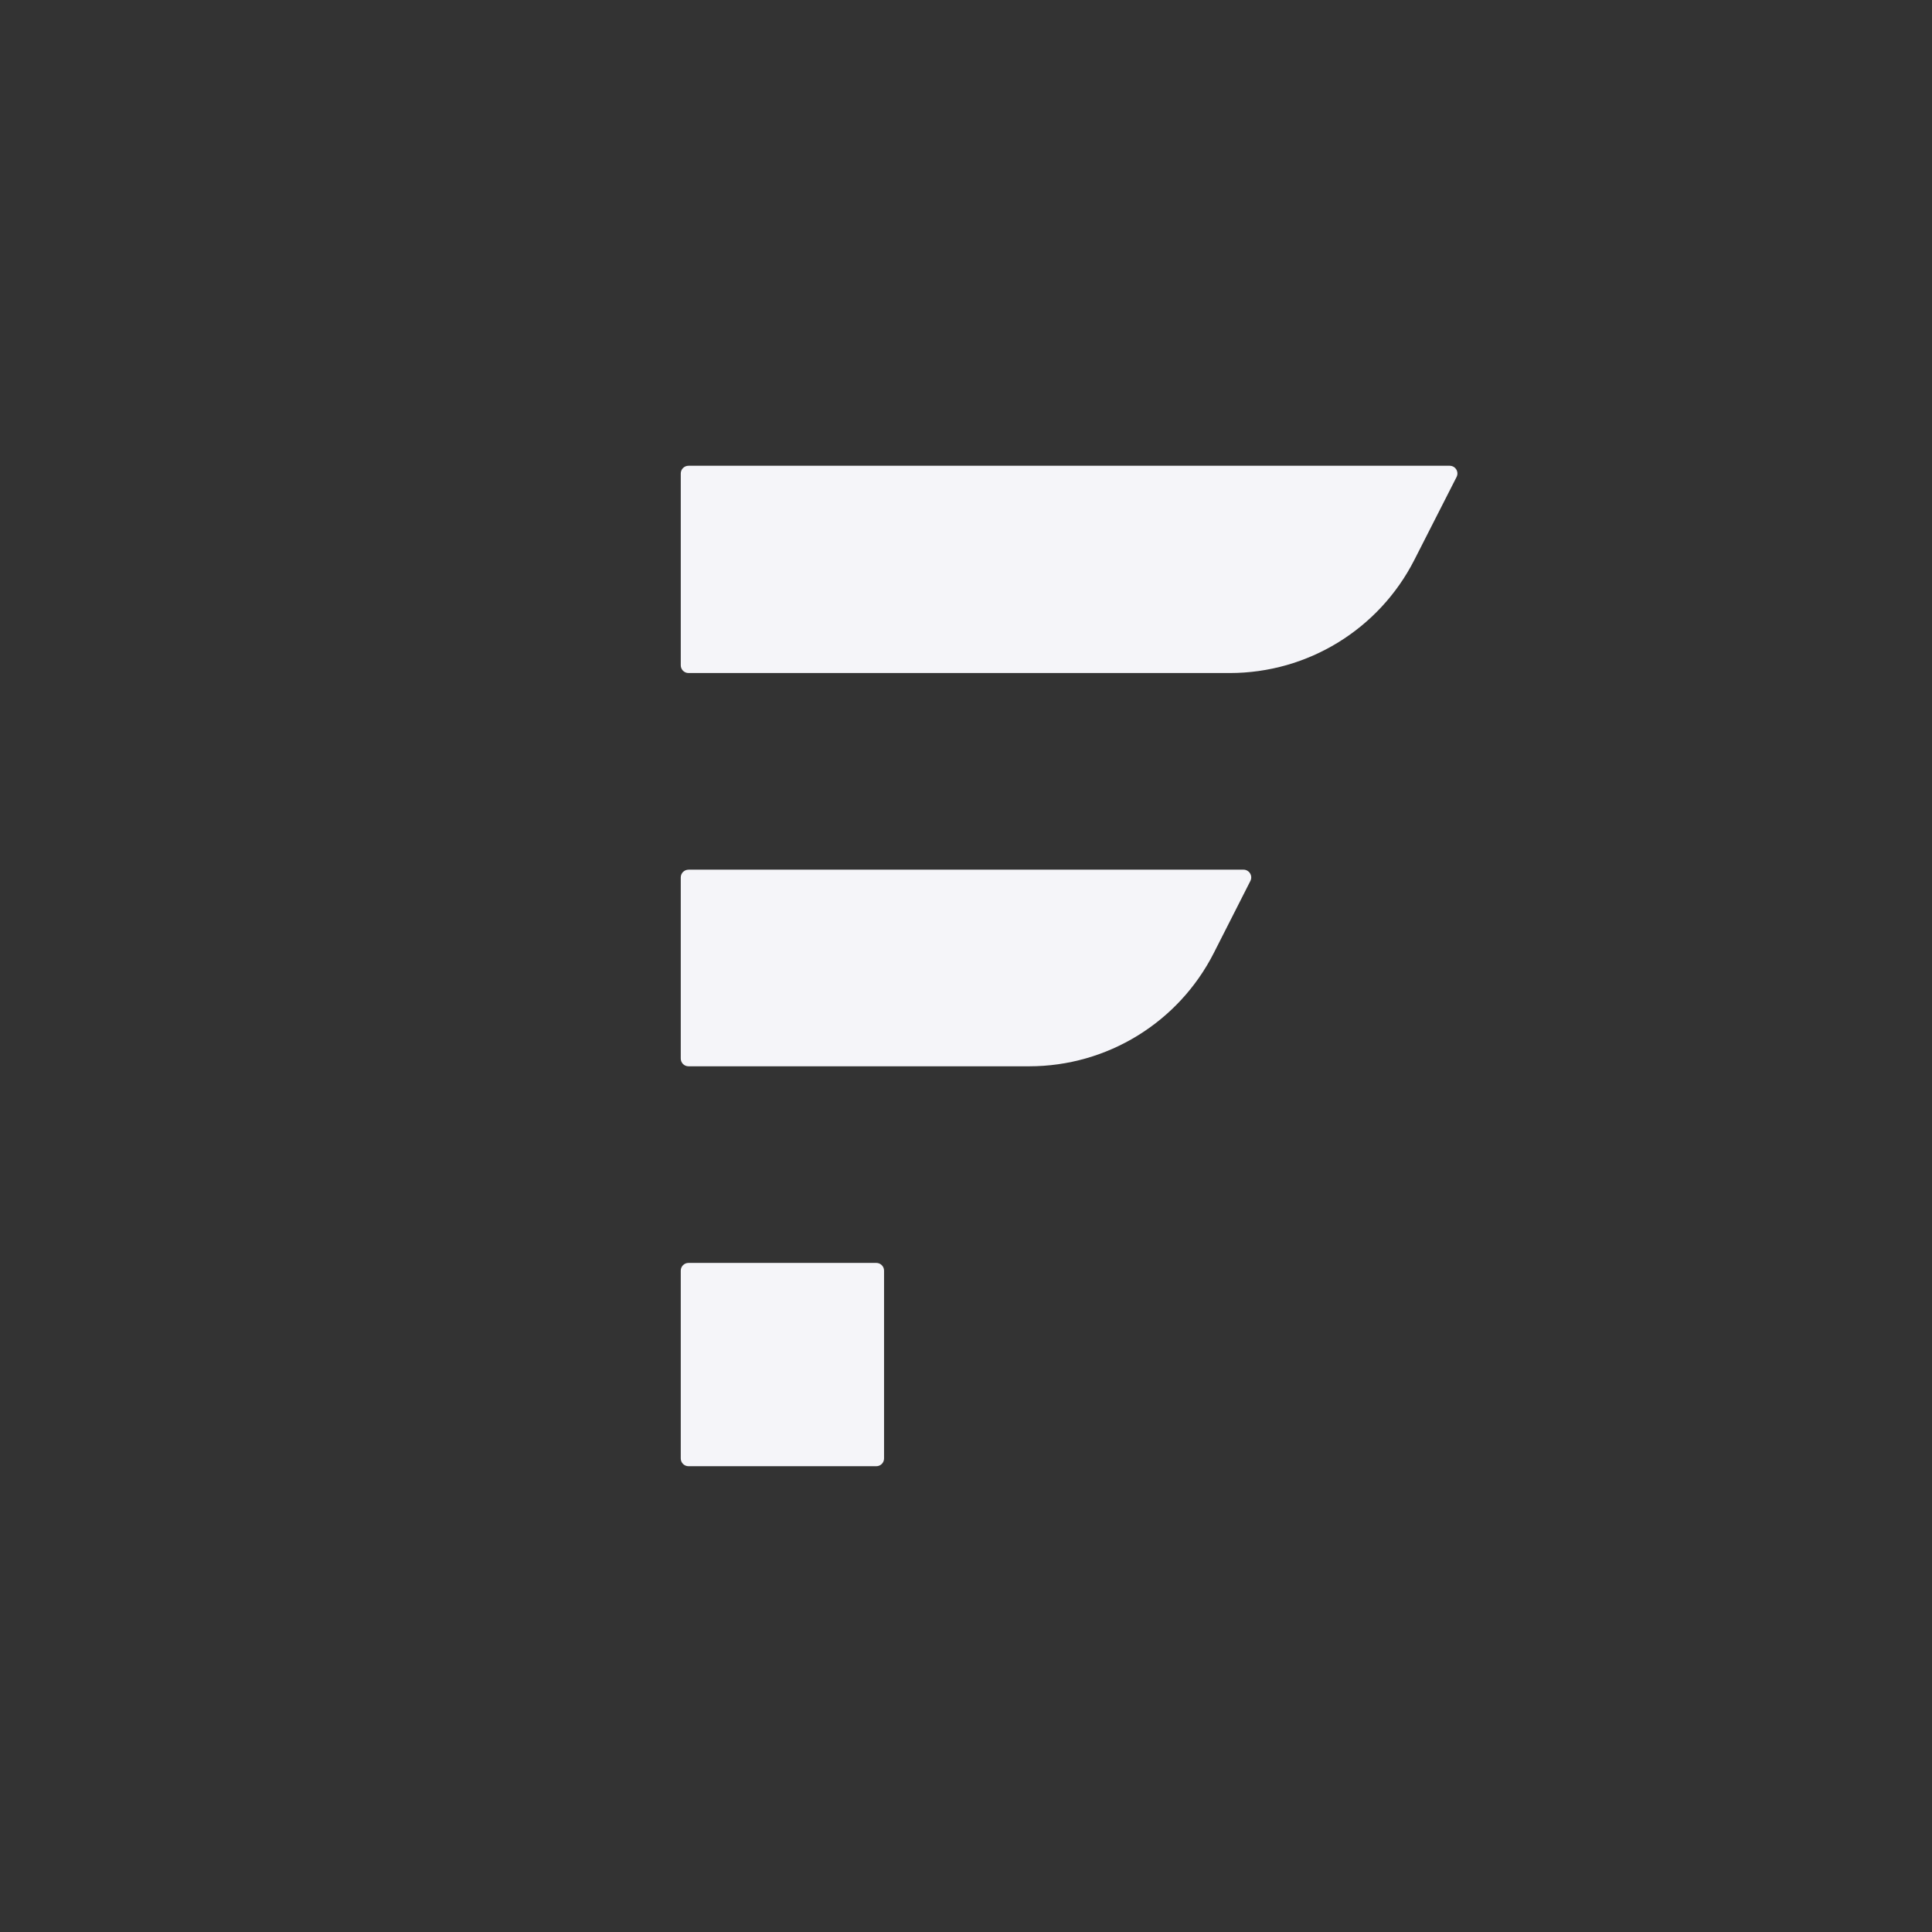 <?xml version="1.0" encoding="UTF-8"?>
<svg id="Layer_1" data-name="Layer 1" xmlns="http://www.w3.org/2000/svg" viewBox="0 0 686.54 686.54">
  <rect x="0" y="0" width="686.54" height="686.54" fill="#333333" stroke="none"/>
  <defs>
    <style>
      .cls-1 {
        fill: #f5f5f9;
      }
    </style>
  </defs>
  <path class="cls-1" d="M244.66,165.51h270.48c2.06,0,3.39,2.17,2.45,4l-15,29.46c-12.56,24.66-37.89,40.19-65.57,40.19h-192.36c-1.52,0-2.75-1.23-2.75-2.75v-68.15c0-1.52,1.23-2.75,2.75-2.75ZM244.66,309.04h197.21c2.05,0,3.39,2.17,2.46,4l-13,25.6c-12.54,24.7-37.9,40.27-65.6,40.27h-121.07c-1.52,0-2.75-1.23-2.75-2.75v-64.36c0-1.52,1.23-2.75,2.75-2.75ZM314.15,518.27v-66.74c0-1.52-1.23-2.75-2.75-2.75h-66.74c-1.52,0-2.75,1.23-2.75,2.75v66.74c0,1.52,1.23,2.75,2.75,2.75h66.74c1.52,0,2.75-1.23,2.75-2.75Z"/>
</svg>